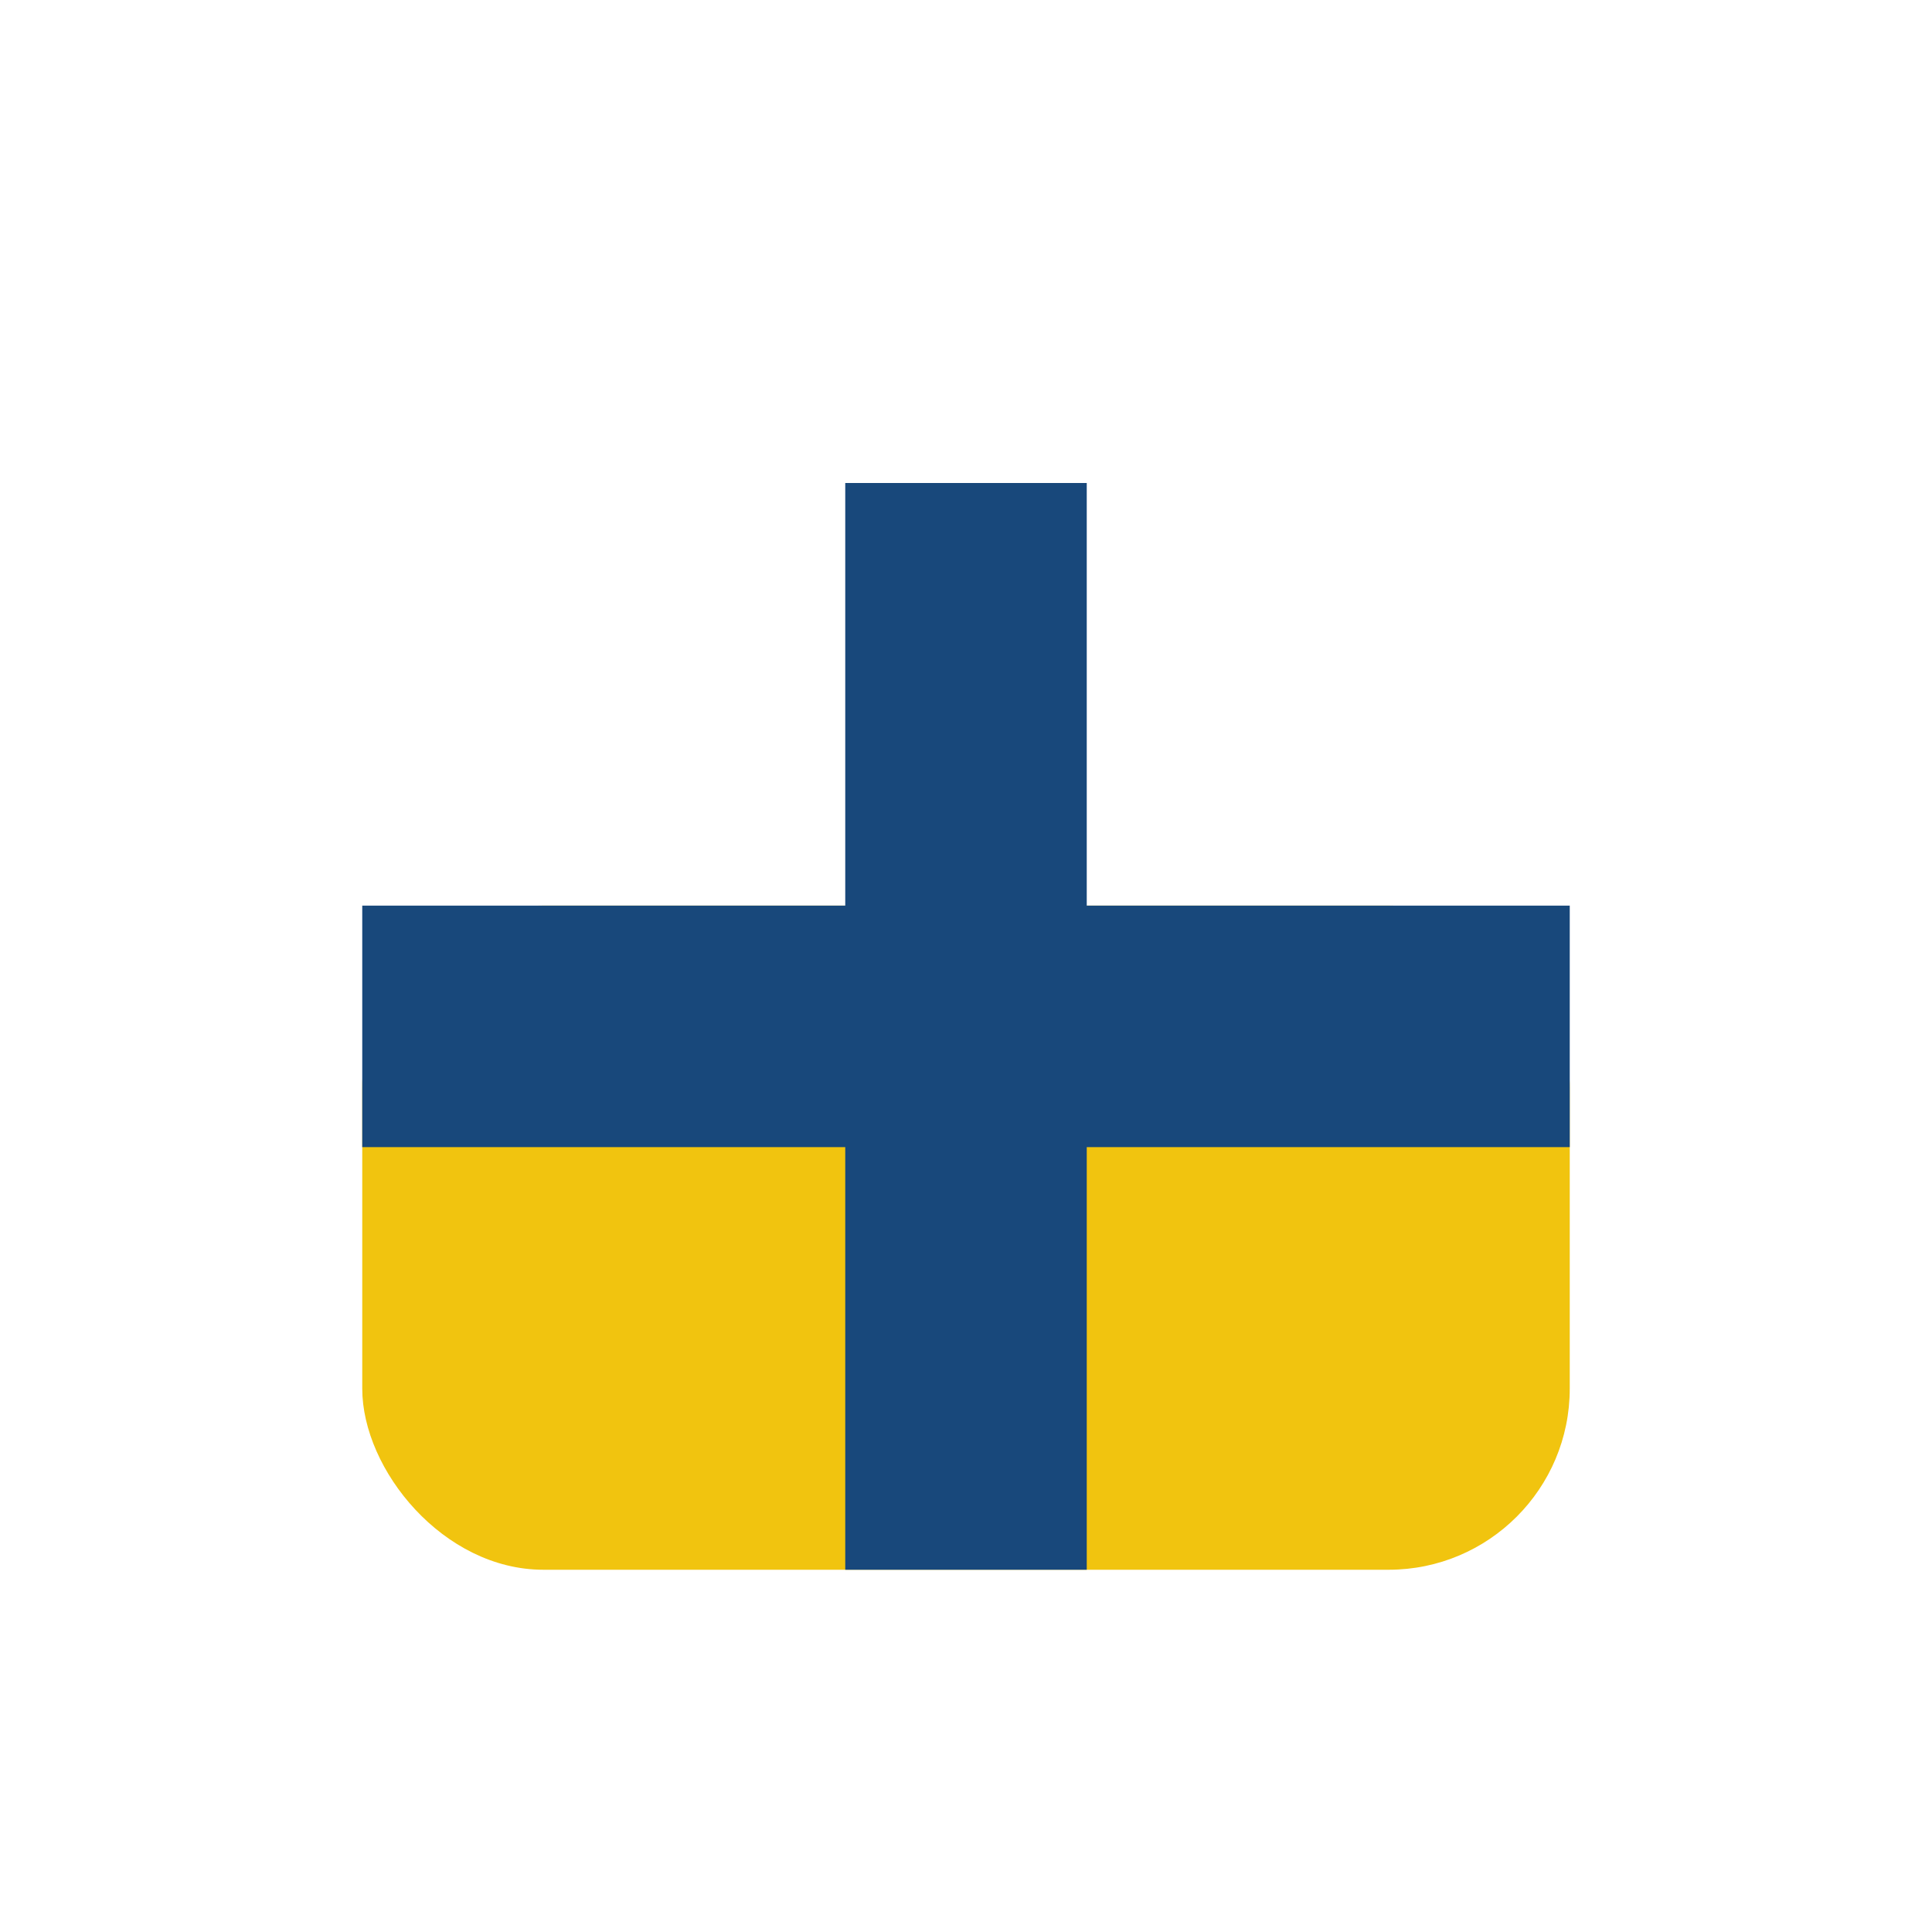 <?xml version="1.0" encoding="UTF-8"?>
<svg xmlns="http://www.w3.org/2000/svg" width="32" height="32" viewBox="0 0 32 32"><rect x="6" y="15" width="20" height="11" rx="3" fill="#f1c40f"/><rect x="14" y="8" width="4" height="18" fill="#18487b"/><rect x="6" y="15" width="20" height="4" fill="#18487b"/></svg>